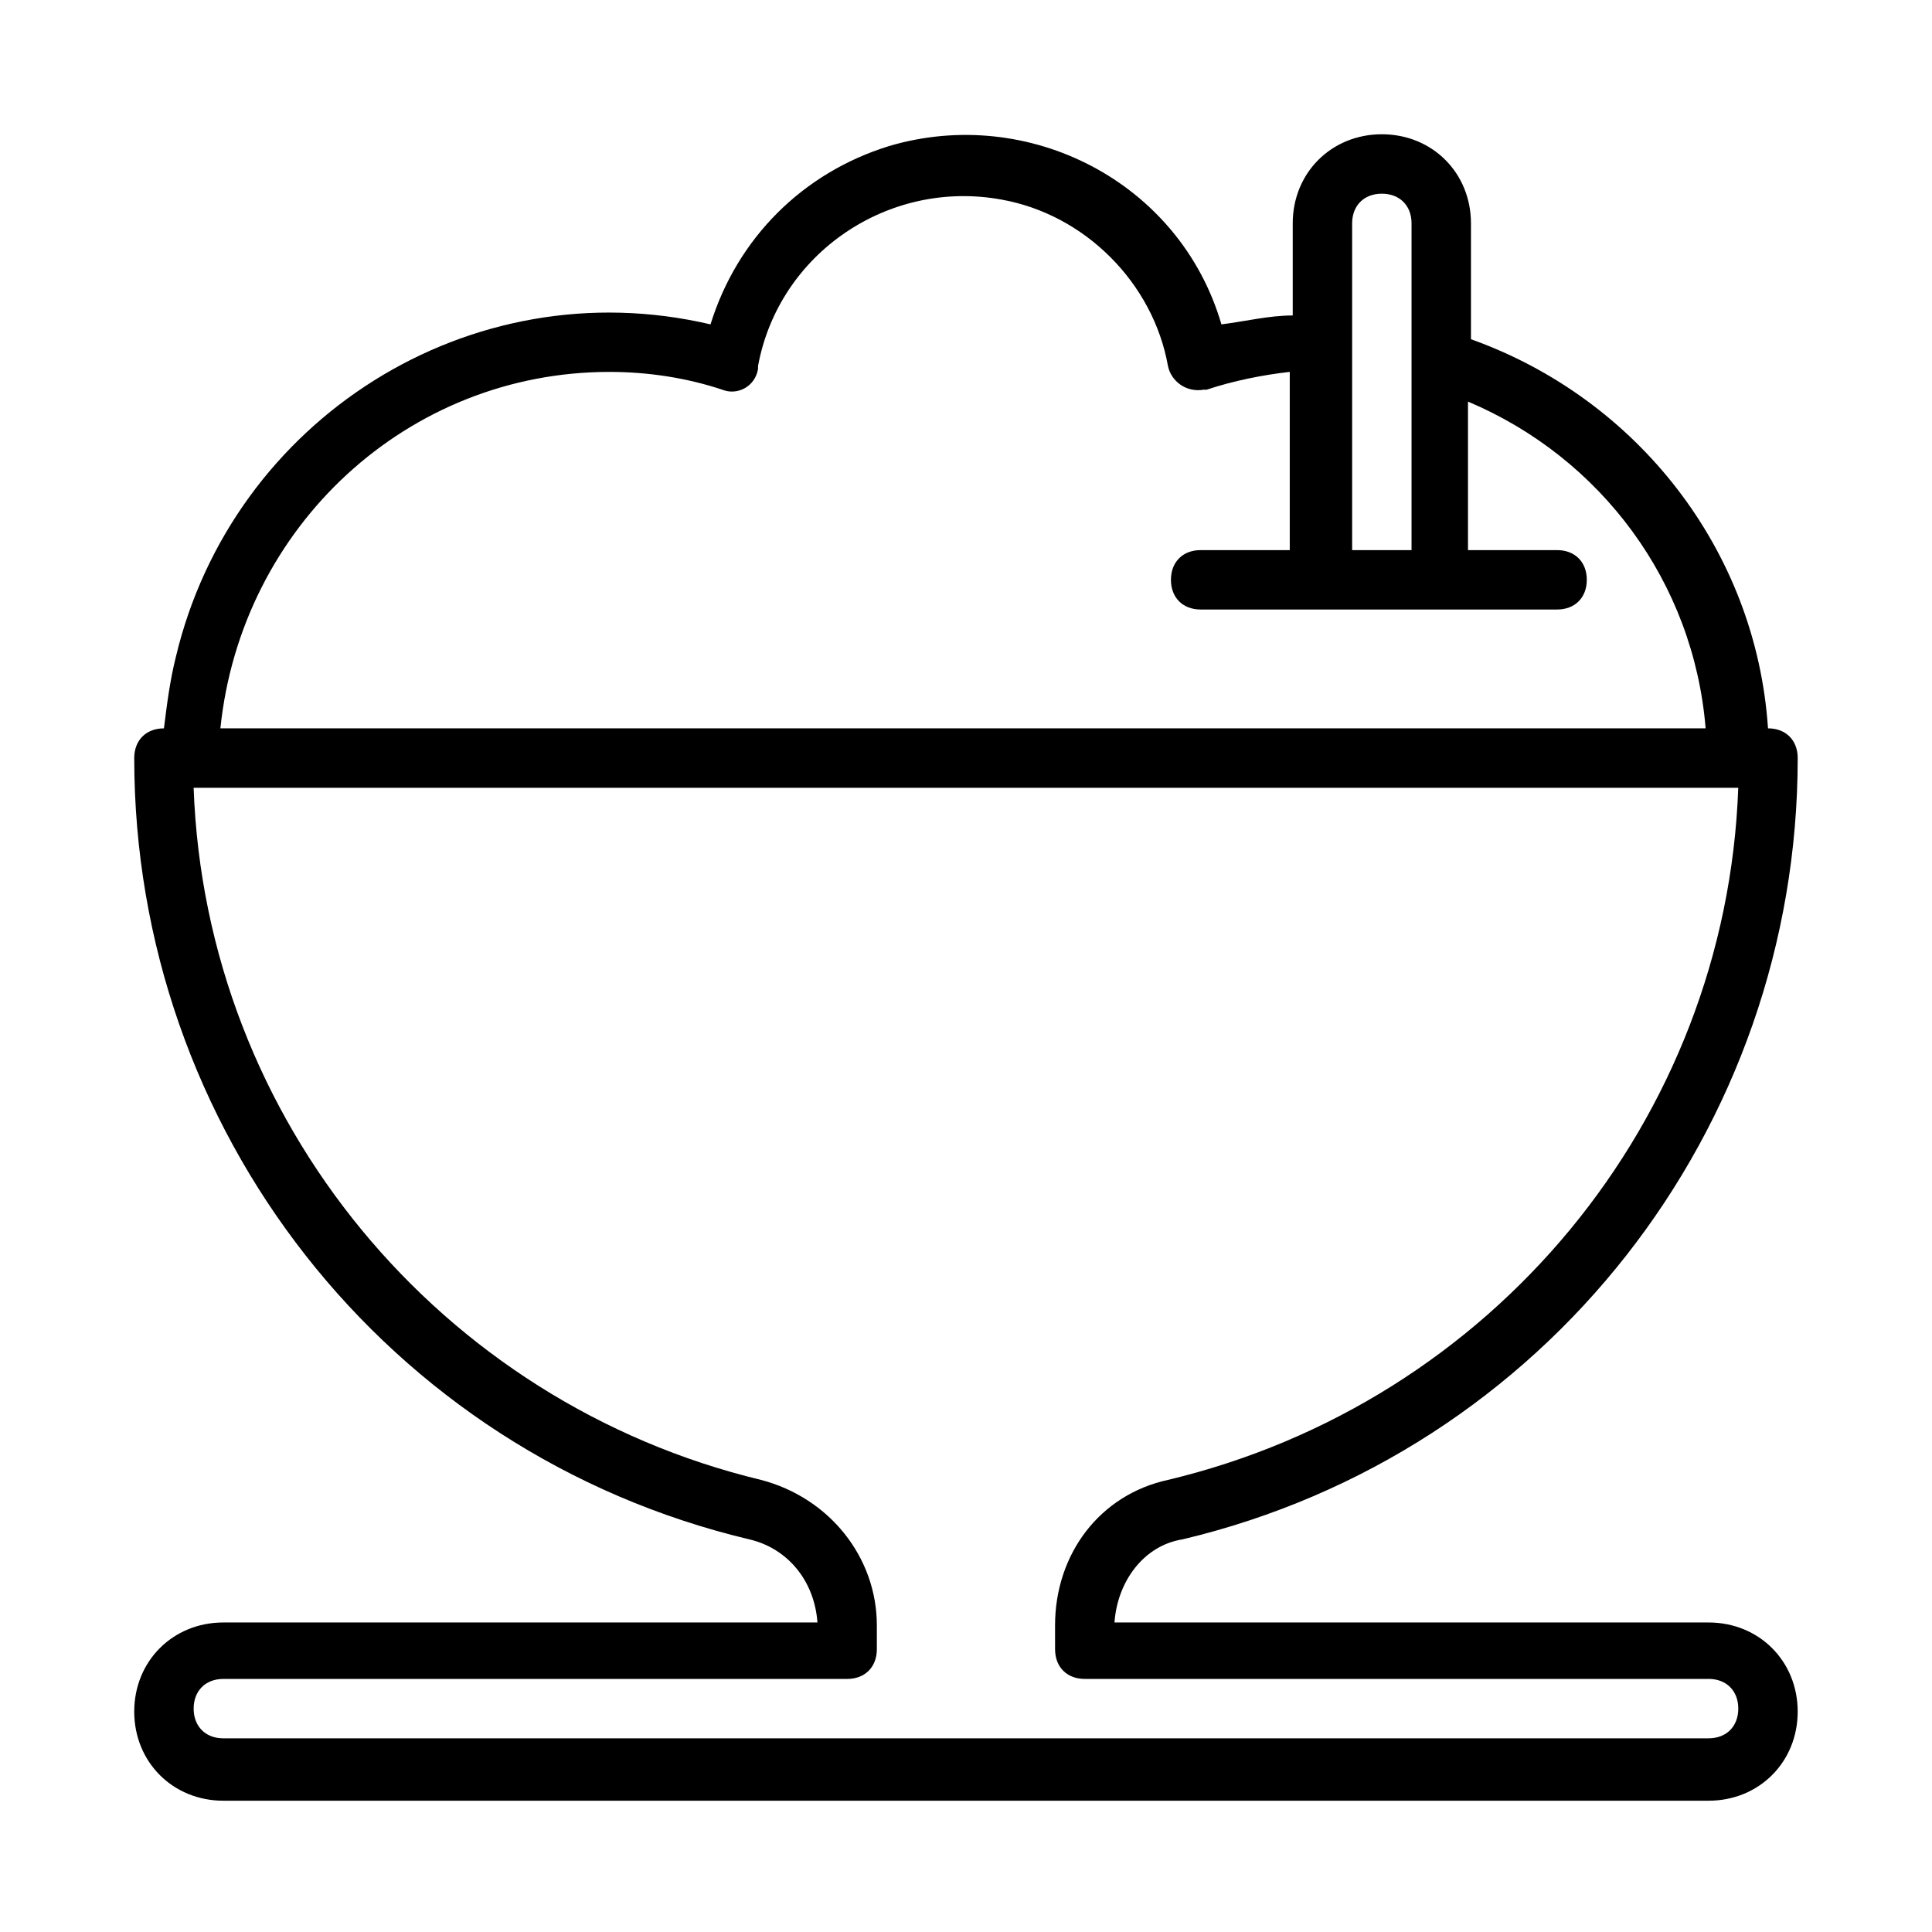 <?xml version="1.0" encoding="UTF-8"?>
<!-- Uploaded to: SVG Repo, www.svgrepo.com, Generator: SVG Repo Mixer Tools -->
<svg fill="#000000" width="800px" height="800px" version="1.1" viewBox="144 144 512 512" xmlns="http://www.w3.org/2000/svg">
 <path d="m457.46 551.93c96.039-22.828 162.95-108.64 162.95-207.04 0-4.723-3.148-7.871-7.871-7.871-3.148-47.23-34.637-87.379-78.719-103.12v-30.699c0-13.383-10.234-23.617-23.617-23.617-13.383 0-23.617 10.234-23.617 23.617v24.402c-6.297 0-12.594 1.574-18.895 2.363-11.02-37.785-51.168-58.254-88.168-47.23-22.828 7.086-40.148 24.402-47.23 47.23-63.762-14.957-126.74 25.191-141.7 88.168-1.574 6.297-2.363 12.594-3.148 18.895v-0.004c-4.723 0-7.871 3.148-7.871 7.871 0 98.398 66.914 184.21 162.95 207.04 10.234 2.363 17.32 11.02 18.105 22.043l-157.44-0.004c-13.383 0-23.617 10.234-23.617 23.617 0 13.383 10.234 23.617 23.617 23.617h393.6c13.383 0 23.617-10.234 23.617-23.617 0-13.383-10.234-23.617-23.617-23.617h-157.44c0.785-11.02 7.871-20.465 18.105-22.039zm44.871-348.73c0-4.723 3.148-7.871 7.871-7.871 4.723 0 7.871 3.148 7.871 7.871v86.594h-15.742zm-196.8 39.359c10.234 0 20.469 1.574 29.914 4.723 3.938 1.574 8.66-0.789 9.445-5.512v-0.789c5.512-29.914 34.637-49.594 64.551-44.082 22.043 3.938 40.148 22.043 44.082 44.082 0.789 3.938 4.723 7.086 9.445 6.297h0.789c7.086-2.363 14.957-3.938 22.043-4.723v47.23h-23.617c-4.723 0-7.871 3.148-7.871 7.871s3.148 7.871 7.871 7.871h94.465c4.723 0 7.871-3.148 7.871-7.871s-3.148-7.871-7.871-7.871h-23.617v-39.359c35.426 14.957 59.828 48.02 62.977 86.594h-393.6c5.512-53.527 49.594-94.461 103.12-94.461zm125.95 346.37h165.31c4.723 0 7.871 3.148 7.871 7.871s-3.148 7.871-7.871 7.871l-393.6 0.004c-4.723 0-7.871-3.148-7.871-7.871 0-4.723 3.148-7.871 7.871-7.871h165.31c4.723 0 7.871-3.148 7.871-7.871v-6.297c0-18.105-12.594-33.852-30.699-38.574-85.02-20.469-147.21-95.254-150.36-183.42h409.34c-3.148 88.168-65.336 162.95-151.14 183.42-18.105 3.938-29.914 19.68-29.914 38.574l0.004 6.297c0 4.723 3.148 7.871 7.875 7.871z"/>
</svg>